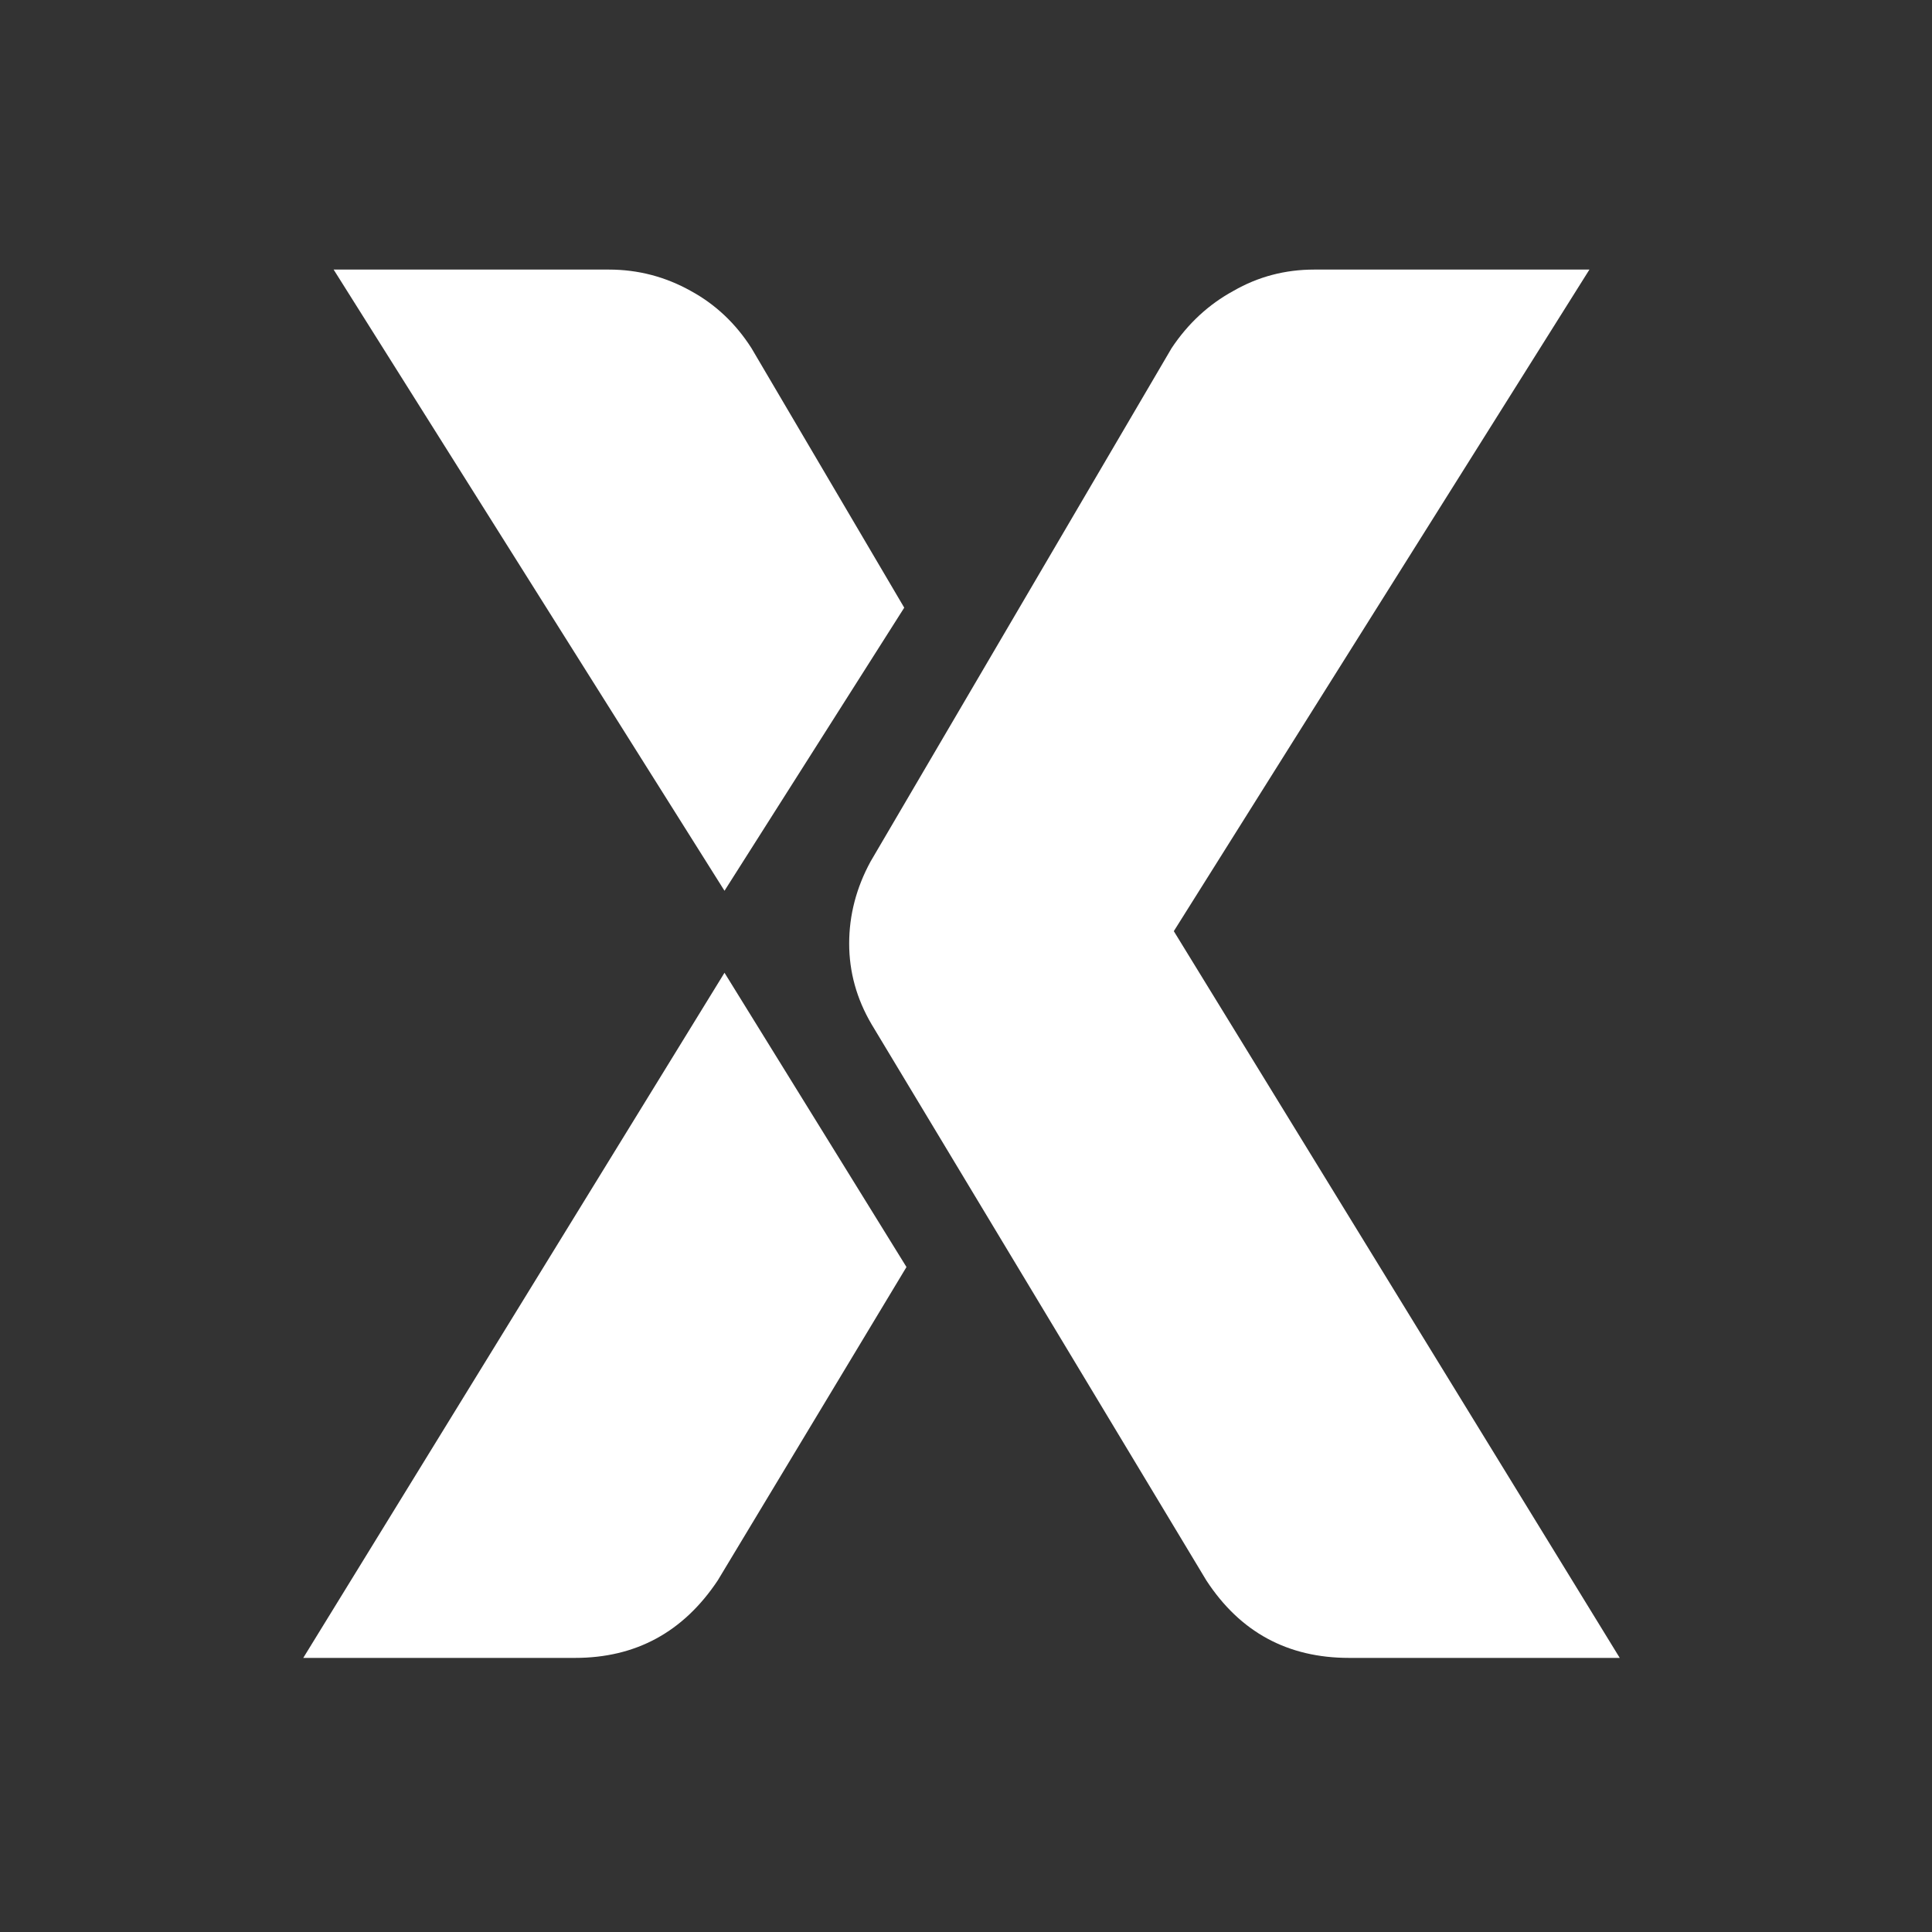 <svg width="32" height="32" viewBox="0 0 32 32" fill="none" xmlns="http://www.w3.org/2000/svg">
<rect x="0" y="0" width="32" height="32" fill="#333333" stroke="none"/>
<path fill-rule="evenodd" clip-rule="evenodd" d="M26.326 4.465L19.442 15.423L26.828 27.46H22.344C21.327 27.46 20.54 27.033 19.981 26.177L14.437 16.967C14.189 16.546 14.065 16.099 14.065 15.628C14.065 15.157 14.183 14.704 14.419 14.27L19.405 5.767C19.677 5.358 20.019 5.042 20.428 4.819C20.837 4.583 21.284 4.465 21.767 4.465H26.326ZM12 16.112L5.023 27.46H9.526C10.53 27.46 11.318 27.033 11.888 26.177L15.014 20.986L12 16.112ZM12.447 5.767L14.977 10.065L12 14.754L5.526 4.465H10.084C10.568 4.465 11.02 4.583 11.442 4.819C11.851 5.042 12.186 5.358 12.447 5.767Z" fill="white"/>
</svg>

